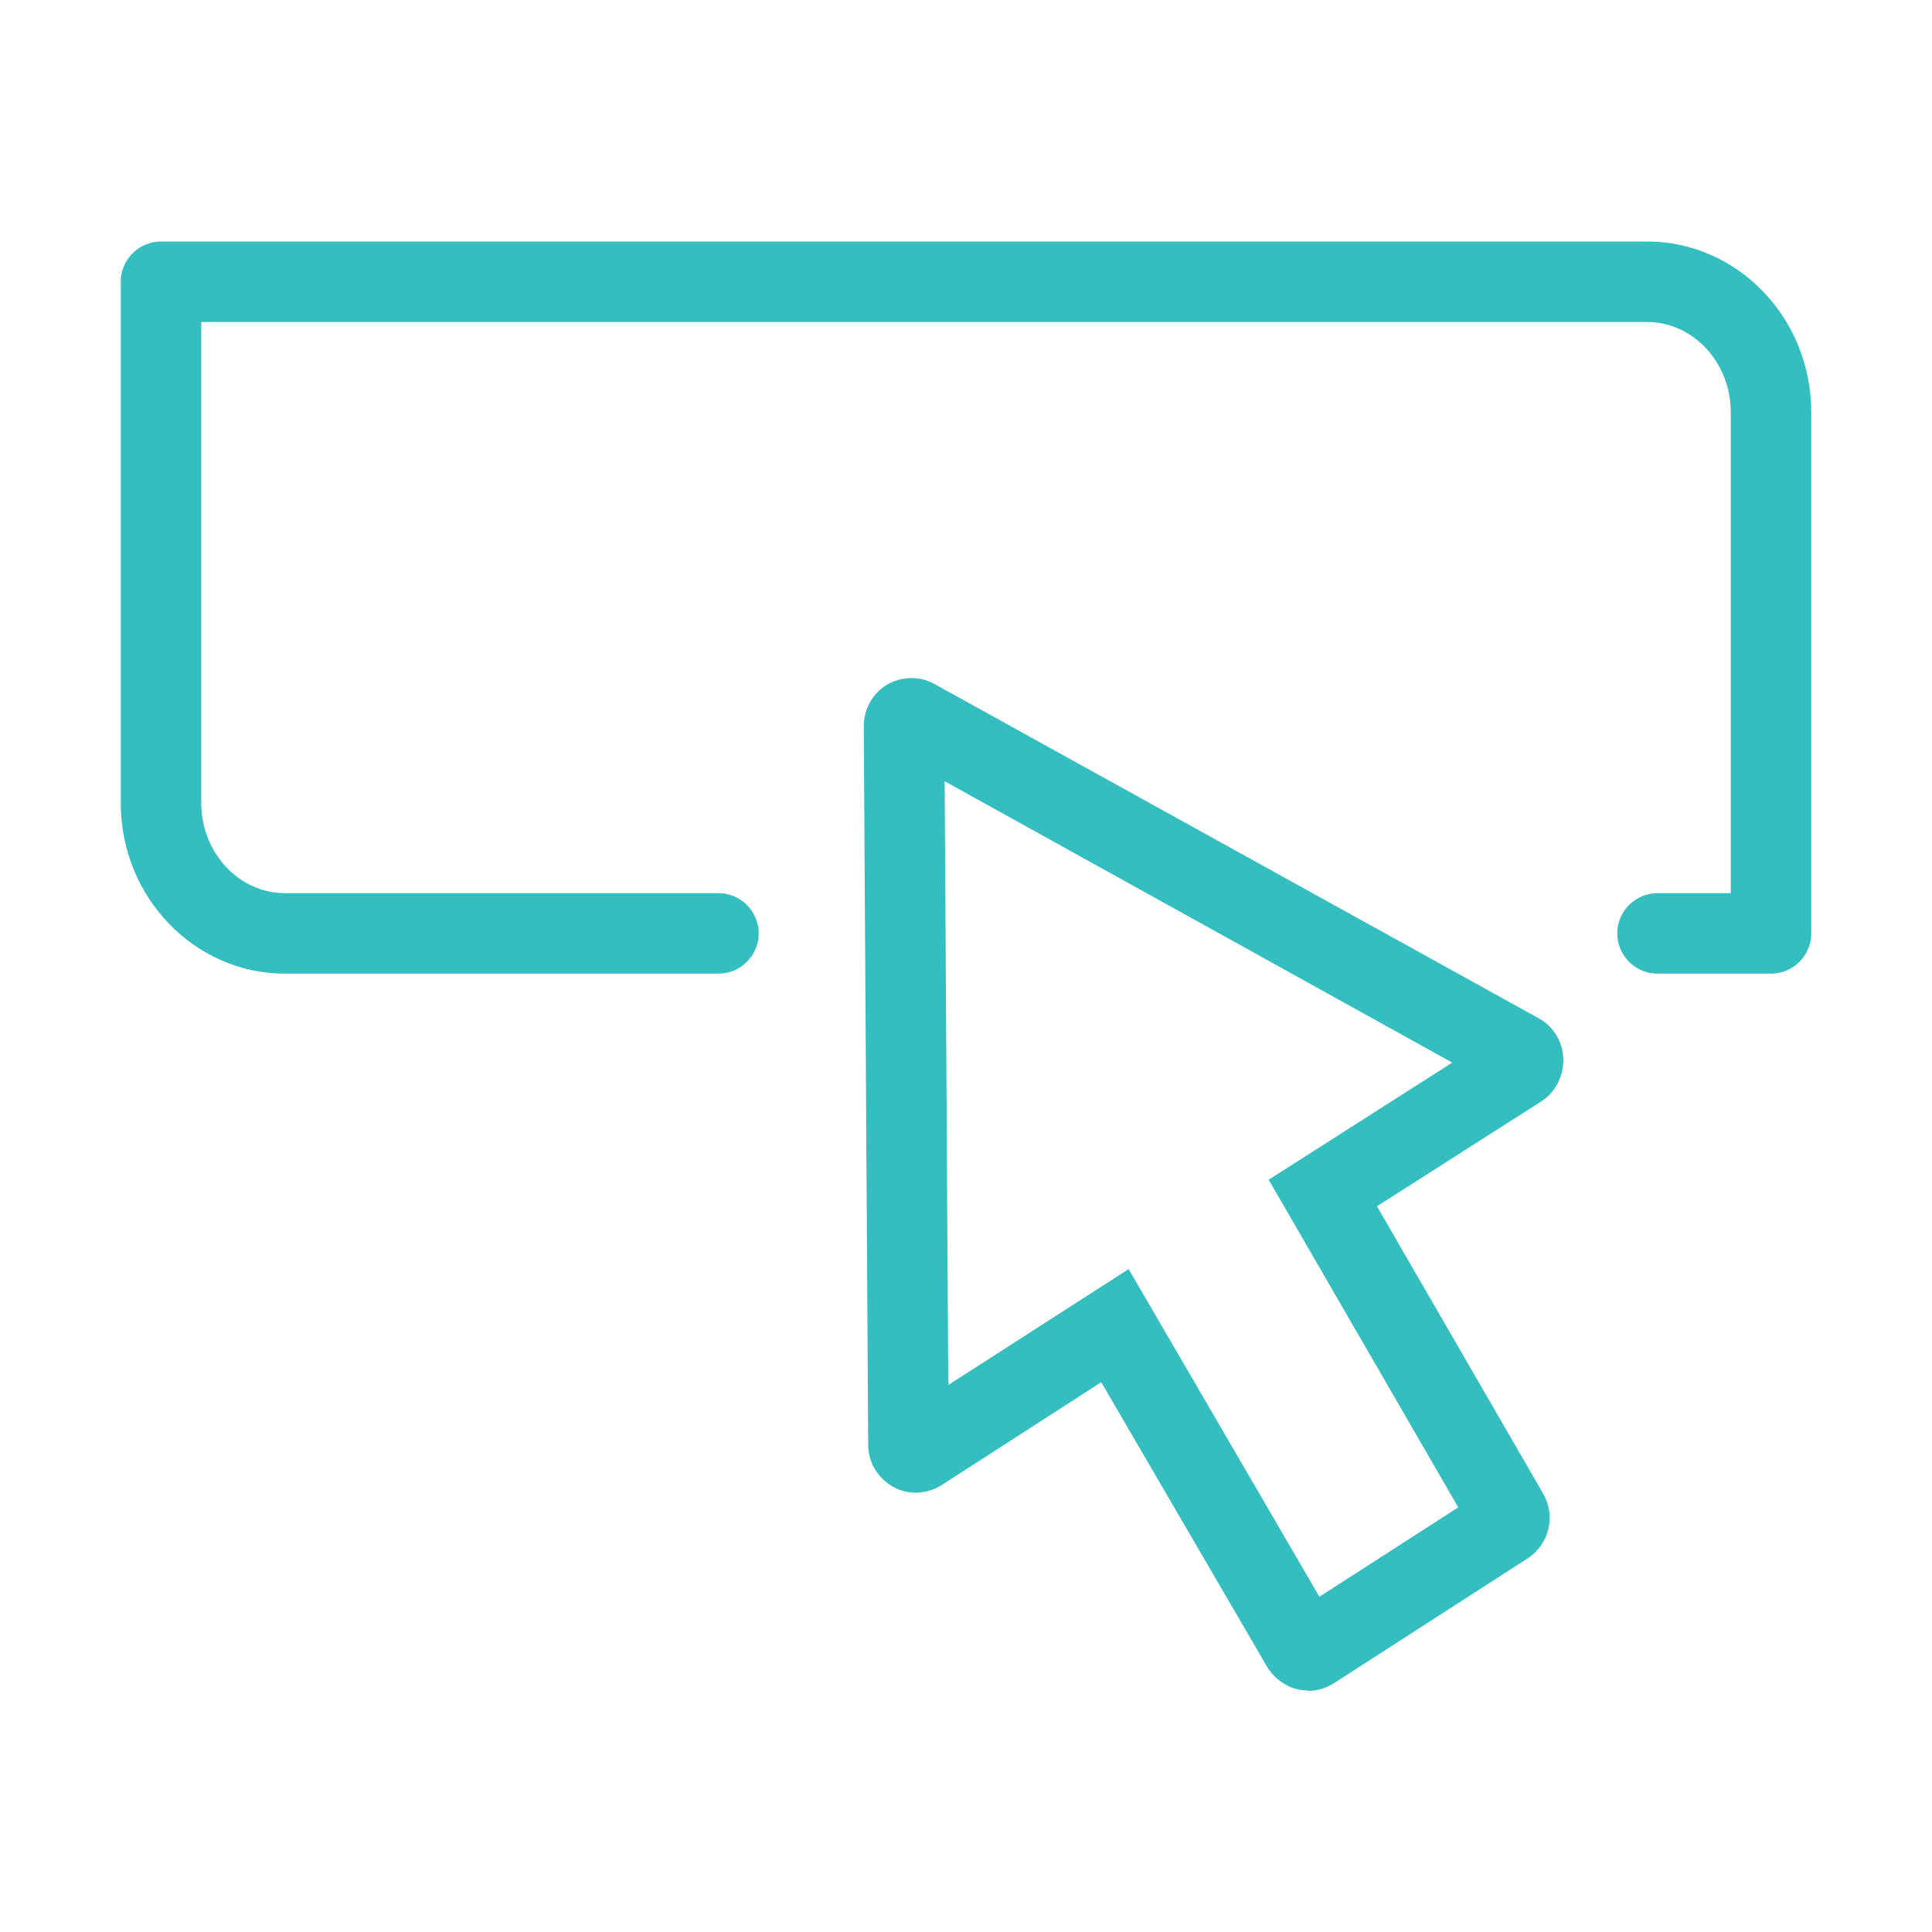 <svg width="48" height="48" viewBox="0 0 48 48" fill="none" xmlns="http://www.w3.org/2000/svg">
<path d="M32.5 42C32.41 42 32.32 41.99 32.23 41.97C31.92 41.89 31.65 41.69 31.48 41.41L27.36 34.34L23.39 36.9C23.02 37.13 22.56 37.15 22.19 36.94C21.81 36.73 21.57 36.33 21.57 35.9L21.46 18.04C21.46 17.62 21.68 17.22 22.04 17.01C22.4 16.8 22.85 16.79 23.21 16.99L38.23 25.3C38.6 25.5 38.83 25.89 38.84 26.31C38.85 26.73 38.65 27.13 38.3 27.36L34.21 29.97L38.34 37.11C38.66 37.67 38.49 38.37 37.95 38.72L33.14 41.82C32.95 41.94 32.72 42.01 32.5 42.01V42ZM28.04 31.53L32.78 39.67L36.23 37.45L31.52 29.31L36.08 26.4L23.47 19.41L23.56 34.41L28.04 31.53Z" fill="#35BEC0"/>
<path d="M44 24.19H41.18C40.63 24.19 40.18 23.74 40.18 23.19C40.18 22.64 40.63 22.19 41.18 22.19H43V10.24C43 9.01 42.07 8 40.92 8H5V19.95C5 21.18 5.93 22.19 7.08 22.19H17.85C18.4 22.19 18.85 22.64 18.85 23.19C18.85 23.74 18.4 24.19 17.85 24.19H7.08C4.83 24.19 3 22.29 3 19.95V7C3 6.45 3.45 6 4 6H40.92C43.17 6 45 7.9 45 10.24V23.19C45 23.74 44.55 24.19 44 24.19Z" fill="#35BEC0"/>
</svg>
